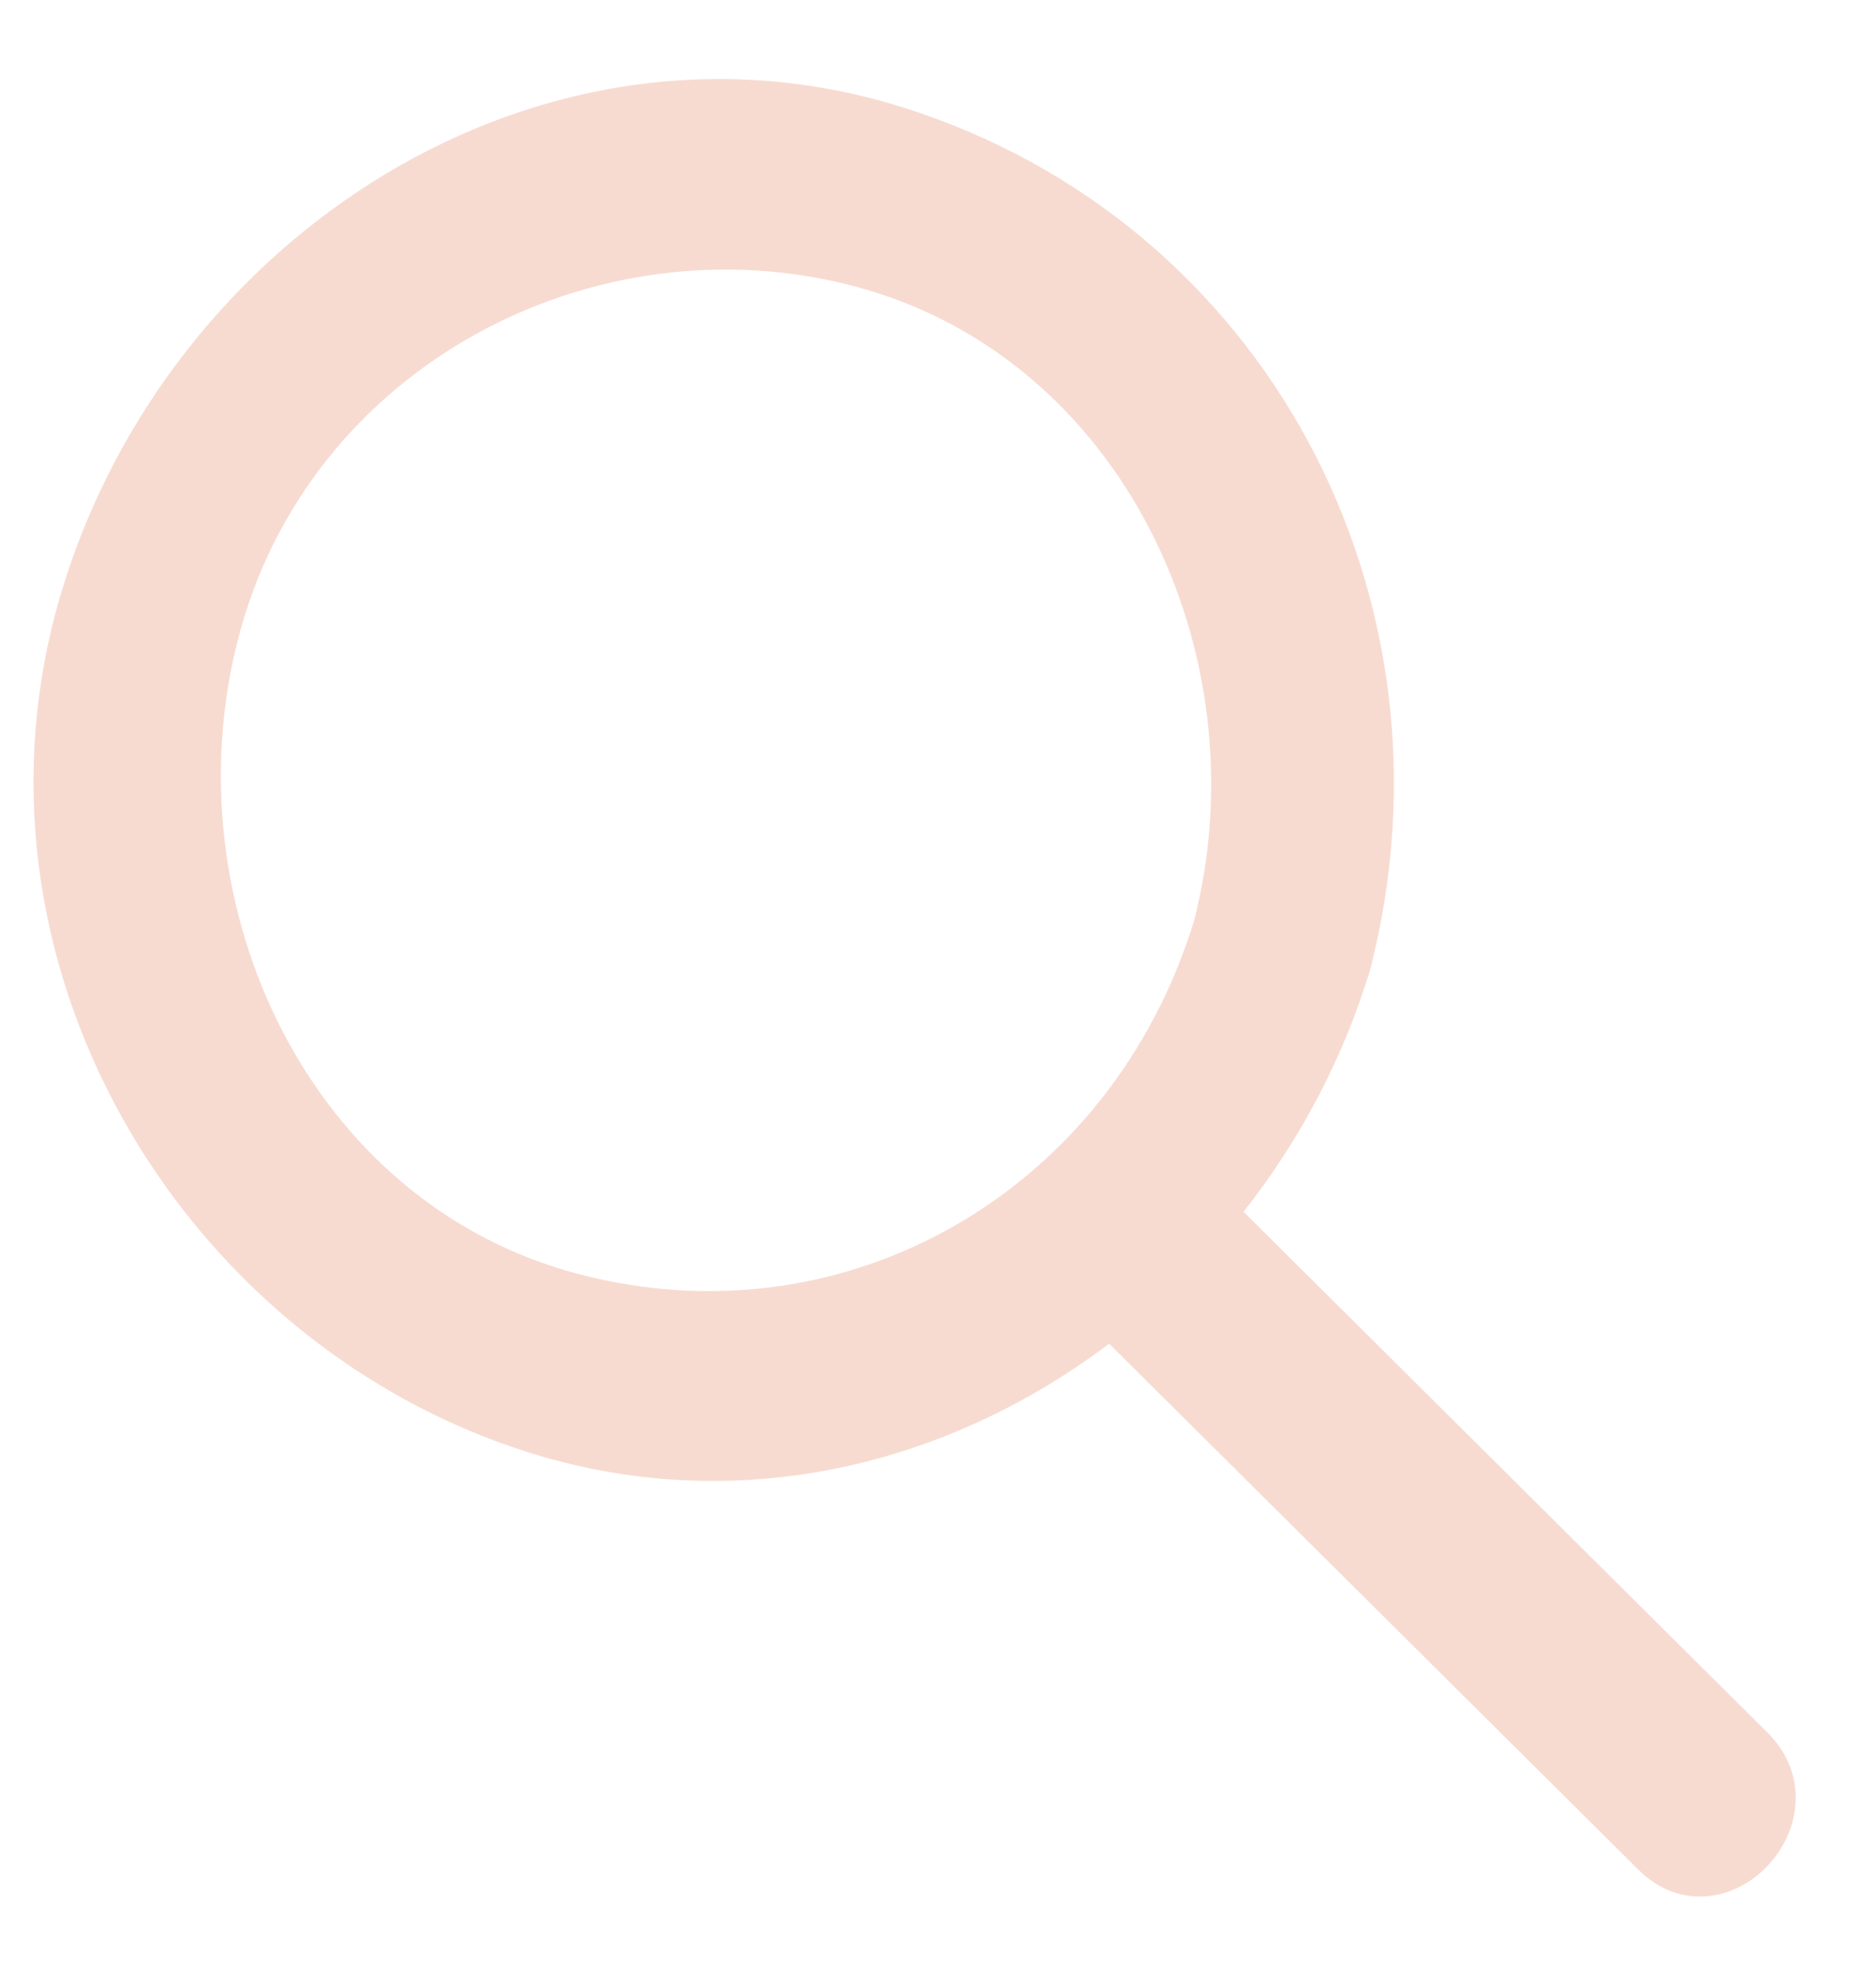 <svg width="19" height="20" viewBox="0 0 19 20" fill="none" xmlns="http://www.w3.org/2000/svg">
<path d="M12.289 9.363C11.429 12.206 8.63 13.838 5.798 13.088C2.96 12.335 1.506 9.203 2.215 6.429C2.95 3.55 5.968 1.979 8.706 2.705C11.543 3.457 12.998 6.589 12.289 9.363C12.053 10.287 13.451 10.678 13.686 9.756C14.622 6.092 12.647 2.401 9.091 1.28C5.53 0.157 1.874 2.547 0.818 6.036C-0.277 9.654 1.976 13.429 5.413 14.512C8.974 15.635 12.631 13.245 13.686 9.756C13.963 8.843 12.564 8.456 12.289 9.363Z" fill="#F7DBD1"/>
<path d="M12.289 9.363C11.429 12.206 8.63 13.838 5.798 13.088C2.96 12.335 1.506 9.203 2.215 6.429C2.95 3.55 5.968 1.979 8.706 2.705C11.543 3.457 12.998 6.589 12.289 9.363C12.053 10.287 13.451 10.678 13.686 9.756C14.622 6.092 12.647 2.401 9.091 1.28C5.53 0.157 1.874 2.547 0.818 6.036C-0.277 9.654 1.976 13.429 5.413 14.512C8.974 15.635 12.631 13.245 13.686 9.756C13.963 8.843 12.564 8.456 12.289 9.363V9.363Z" stroke="#F7DBD1" stroke-width="0.4"/>
<path d="M11.138 13.226C13.003 15.079 14.869 16.932 16.734 18.785C17.42 19.467 18.448 18.364 17.759 17.68C15.893 15.827 14.028 13.973 12.163 12.12C11.477 11.439 10.449 12.542 11.138 13.226Z" fill="#F7DBD1" stroke="#F7DBD1" stroke-width="0.4"/>
</svg>
